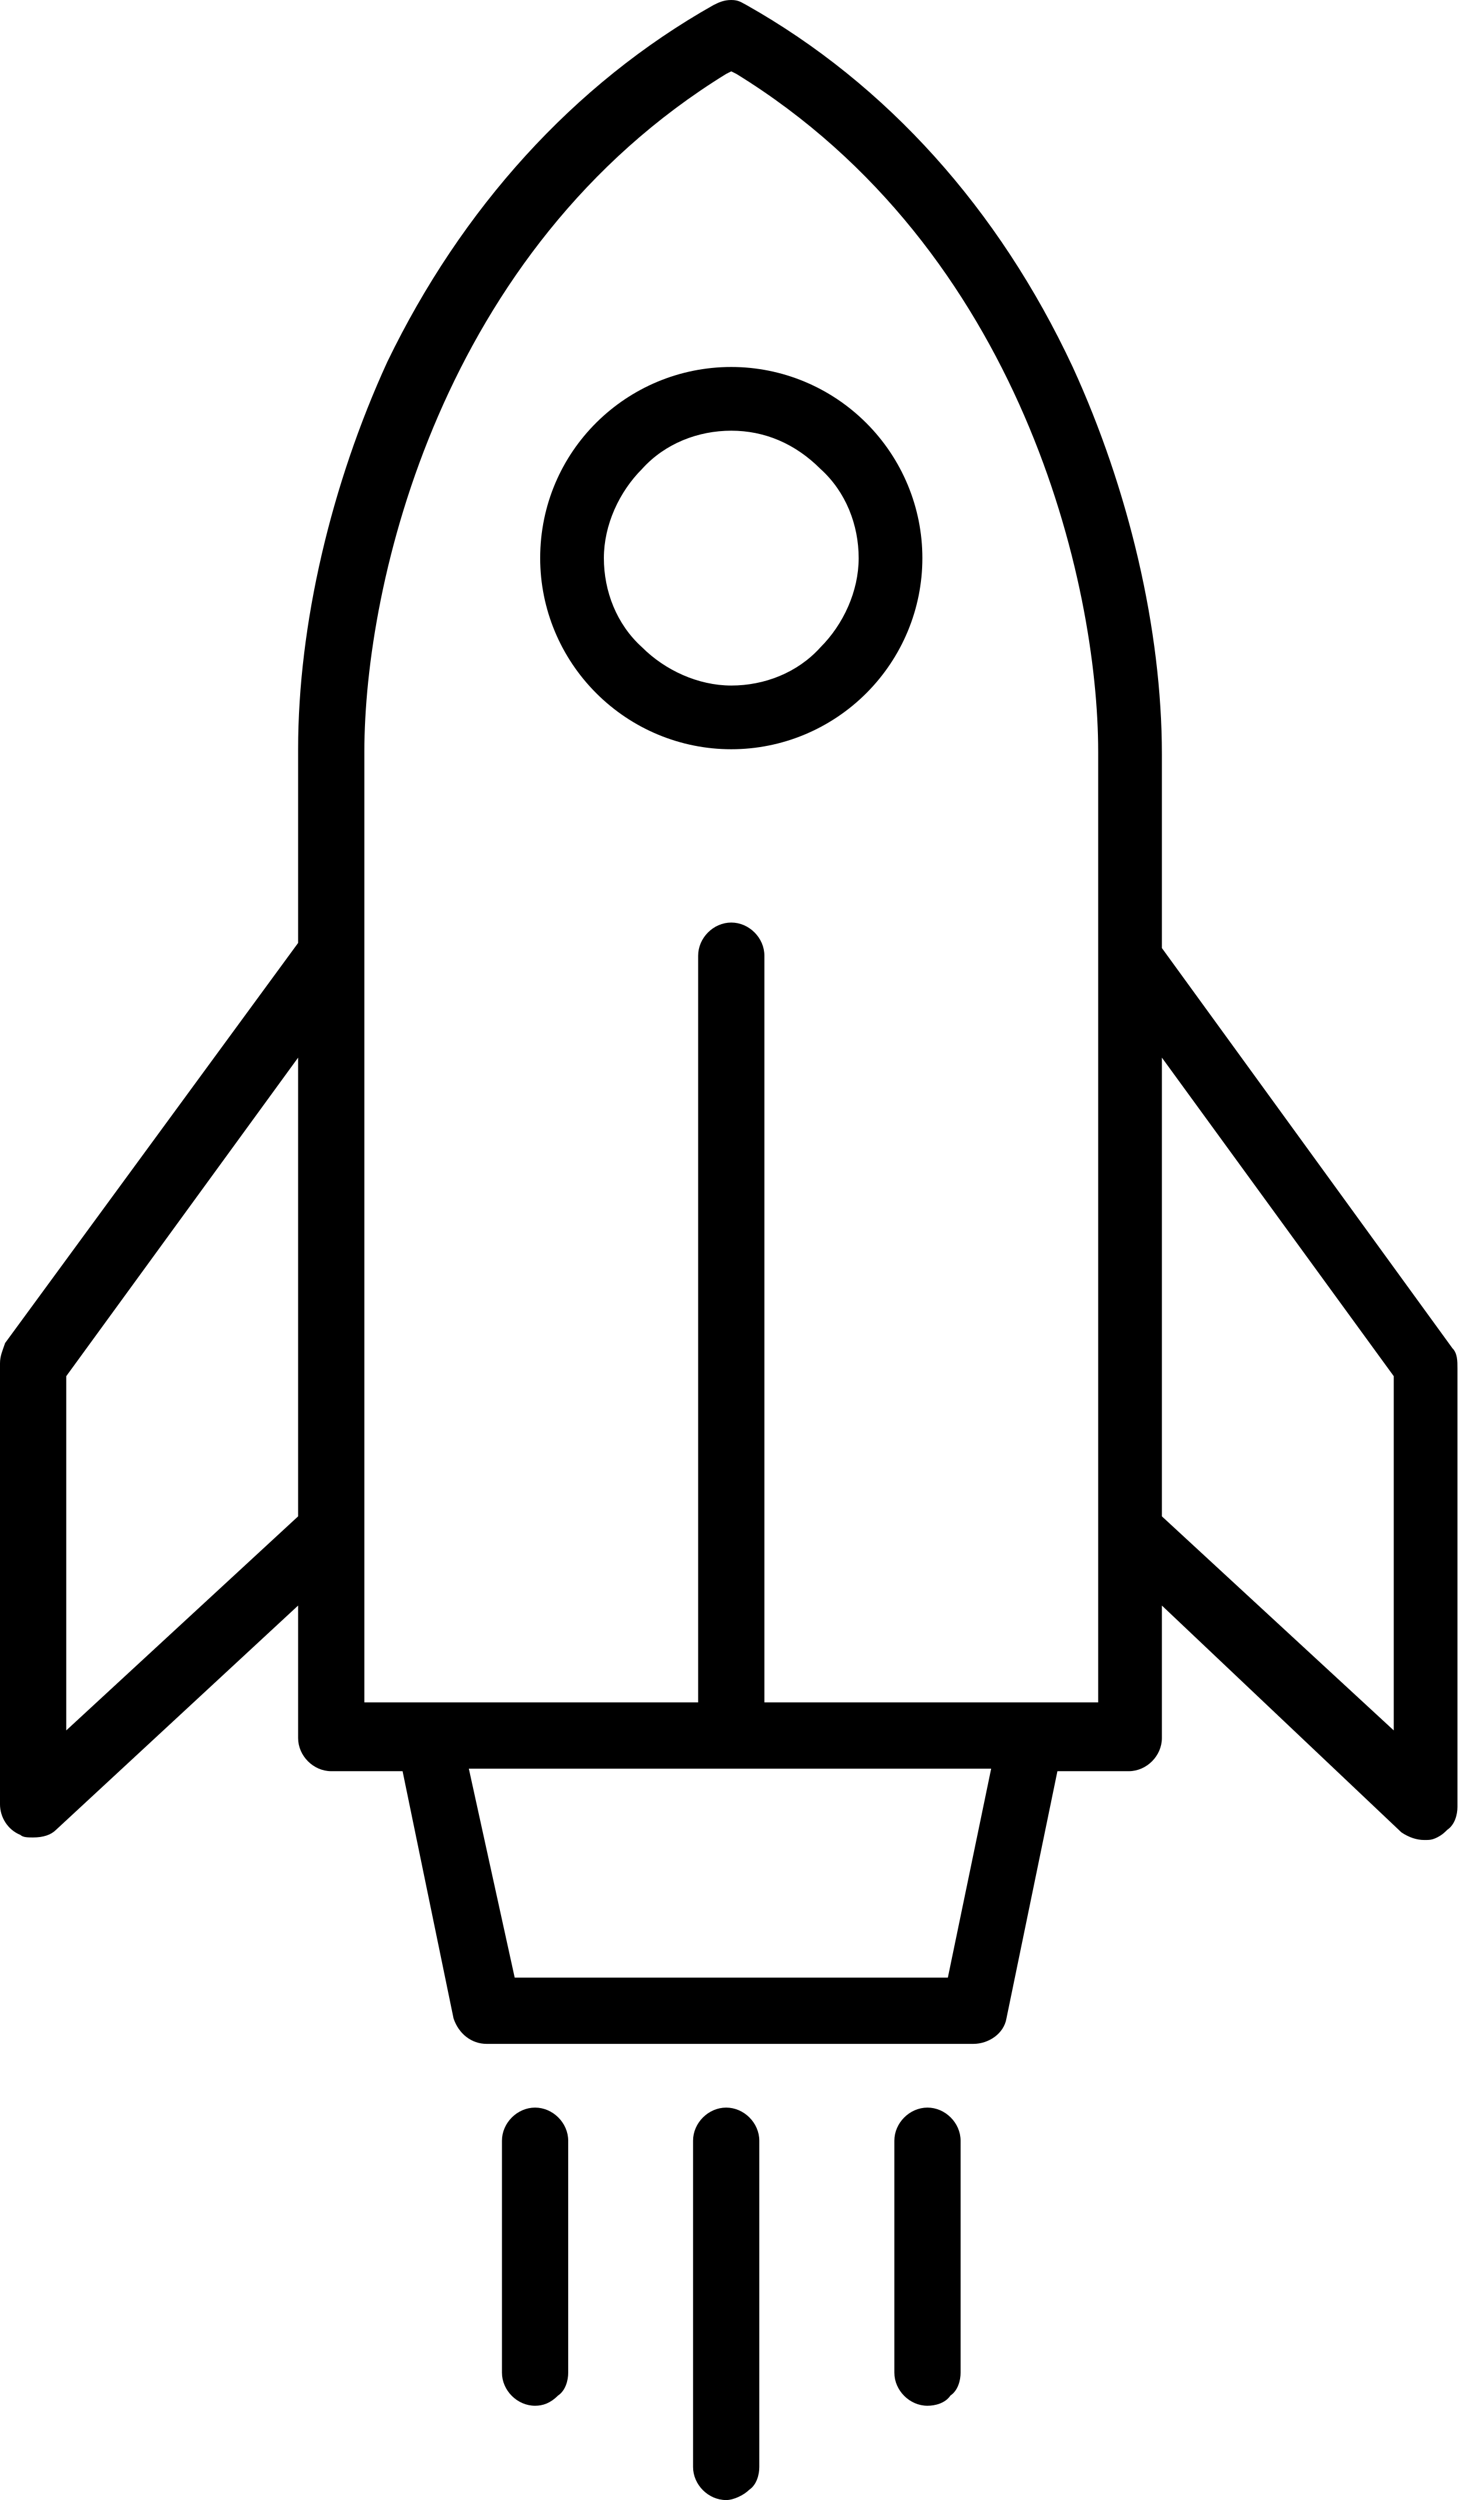 <?xml version="1.0" encoding="utf-8"?>
<!-- Generator: Adobe Illustrator 22.1.0, SVG Export Plug-In . SVG Version: 6.00 Build 0)  -->
<svg version="1.1" id="Layer_1" xmlns="http://www.w3.org/2000/svg" xmlns:xlink="http://www.w3.org/1999/xlink" x="0px" y="0px"
	 viewBox="0 0 57.3 98.1" style="enable-background:new 0 0 57.3 98.1;" xml:space="preserve">
<g>
	<g>
		<path d="M21,94.4c-0.7,0-1.3-0.6-1.3-1.3V84c0-0.7,0.6-1.3,1.3-1.3s1.3,0.6,1.3,1.3v9.1c0,0.3-0.1,0.7-0.4,0.9
			C21.6,94.3,21.3,94.4,21,94.4z"/>
	</g>
	<g>
		<path d="M28.7,29.4c-2,0-3.9-0.8-5.3-2.2c-1.4-1.4-2.2-3.3-2.2-5.3c0-4.2,3.4-7.5,7.5-7.5c2,0,3.9,0.8,5.3,2.2
			c1.4,1.4,2.2,3.3,2.2,5.3c0,2-0.8,3.9-2.2,5.3C32.6,28.6,30.7,29.4,28.7,29.4z M28.7,16.9c-1.3,0-2.6,0.5-3.5,1.5
			c-0.9,0.9-1.5,2.2-1.5,3.5c0,1.3,0.5,2.6,1.5,3.5c0.9,0.9,2.2,1.5,3.5,1.5c1.3,0,2.6-0.5,3.5-1.5c0.9-0.9,1.5-2.2,1.5-3.5
			c0-1.3-0.5-2.6-1.5-3.5C31.2,17.4,30,16.9,28.7,16.9L28.7,16.9z"/>
	</g>
	<g>
		<path d="M28.5,98.1c-0.7,0-1.3-0.6-1.3-1.3V84c0-0.7,0.6-1.3,1.3-1.3c0.7,0,1.3,0.6,1.3,1.3v12.8c0,0.3-0.1,0.7-0.4,0.9
			C29.2,97.9,28.8,98.1,28.5,98.1z"/>
	</g>
	<g>
		<path d="M19.1,80.2c-0.6,0-1.1-0.4-1.3-1l-2-9.7H13c-0.7,0-1.3-0.6-1.3-1.3V63l-9.5,8.8c-0.2,0.2-0.5,0.3-0.9,0.3
			c-0.2,0-0.4,0-0.5-0.1C0.3,71.8,0,71.3,0,70.8V53.5c0-0.3,0.1-0.5,0.2-0.8l11.5-15.7v-7.6c0-4.9,1.3-10.4,3.5-15.2
			C18.1,8.2,22.5,3.3,28,0.2C28.2,0.1,28.4,0,28.7,0s0.4,0.1,0.6,0.2c5.5,3.1,9.9,8,12.8,14.2c2.2,4.8,3.5,10.3,3.5,15.2v7.6
			l11.4,15.7c0.2,0.2,0.2,0.5,0.2,0.8v17.2c0,0.3-0.1,0.7-0.4,0.9c-0.1,0.1-0.2,0.2-0.4,0.3c-0.2,0.1-0.3,0.1-0.5,0.1
			c-0.3,0-0.6-0.1-0.9-0.3L45.6,63v5.2c0,0.7-0.6,1.3-1.3,1.3h-2.8l-2,9.7c-0.1,0.6-0.7,1-1.3,1H19.1z M20.2,77.6h17l1.7-8.2H18.4
			L20.2,77.6z M45.6,59.5l9.1,8.4V54l-9.1-12.5v2.8h0V59.5z M2.6,54v13.9l9.1-8.4v-6.9l0-0.1l0-7h0l0-4L2.6,54z M28.7,36.2
			c0.7,0,1.3,0.6,1.3,1.3v29.3h13.1l0-14.3l0-0.1V46l0-0.1V29.5c0-6.6-3-19.7-14.2-26.6l-0.2-0.1l-0.2,0.1
			c-11.2,6.9-14.2,20-14.2,26.6v37.3h13.1V37.5C27.4,36.8,28,36.2,28.7,36.2z"/>
	</g>
	<g>
		<path d="M36.4,94.4c-0.7,0-1.3-0.6-1.3-1.3V84c0-0.7,0.6-1.3,1.3-1.3c0.7,0,1.3,0.6,1.3,1.3v9.1c0,0.3-0.1,0.7-0.4,0.9
			C37.1,94.3,36.7,94.4,36.4,94.4z"/>
	</g>
</g>
</svg>
